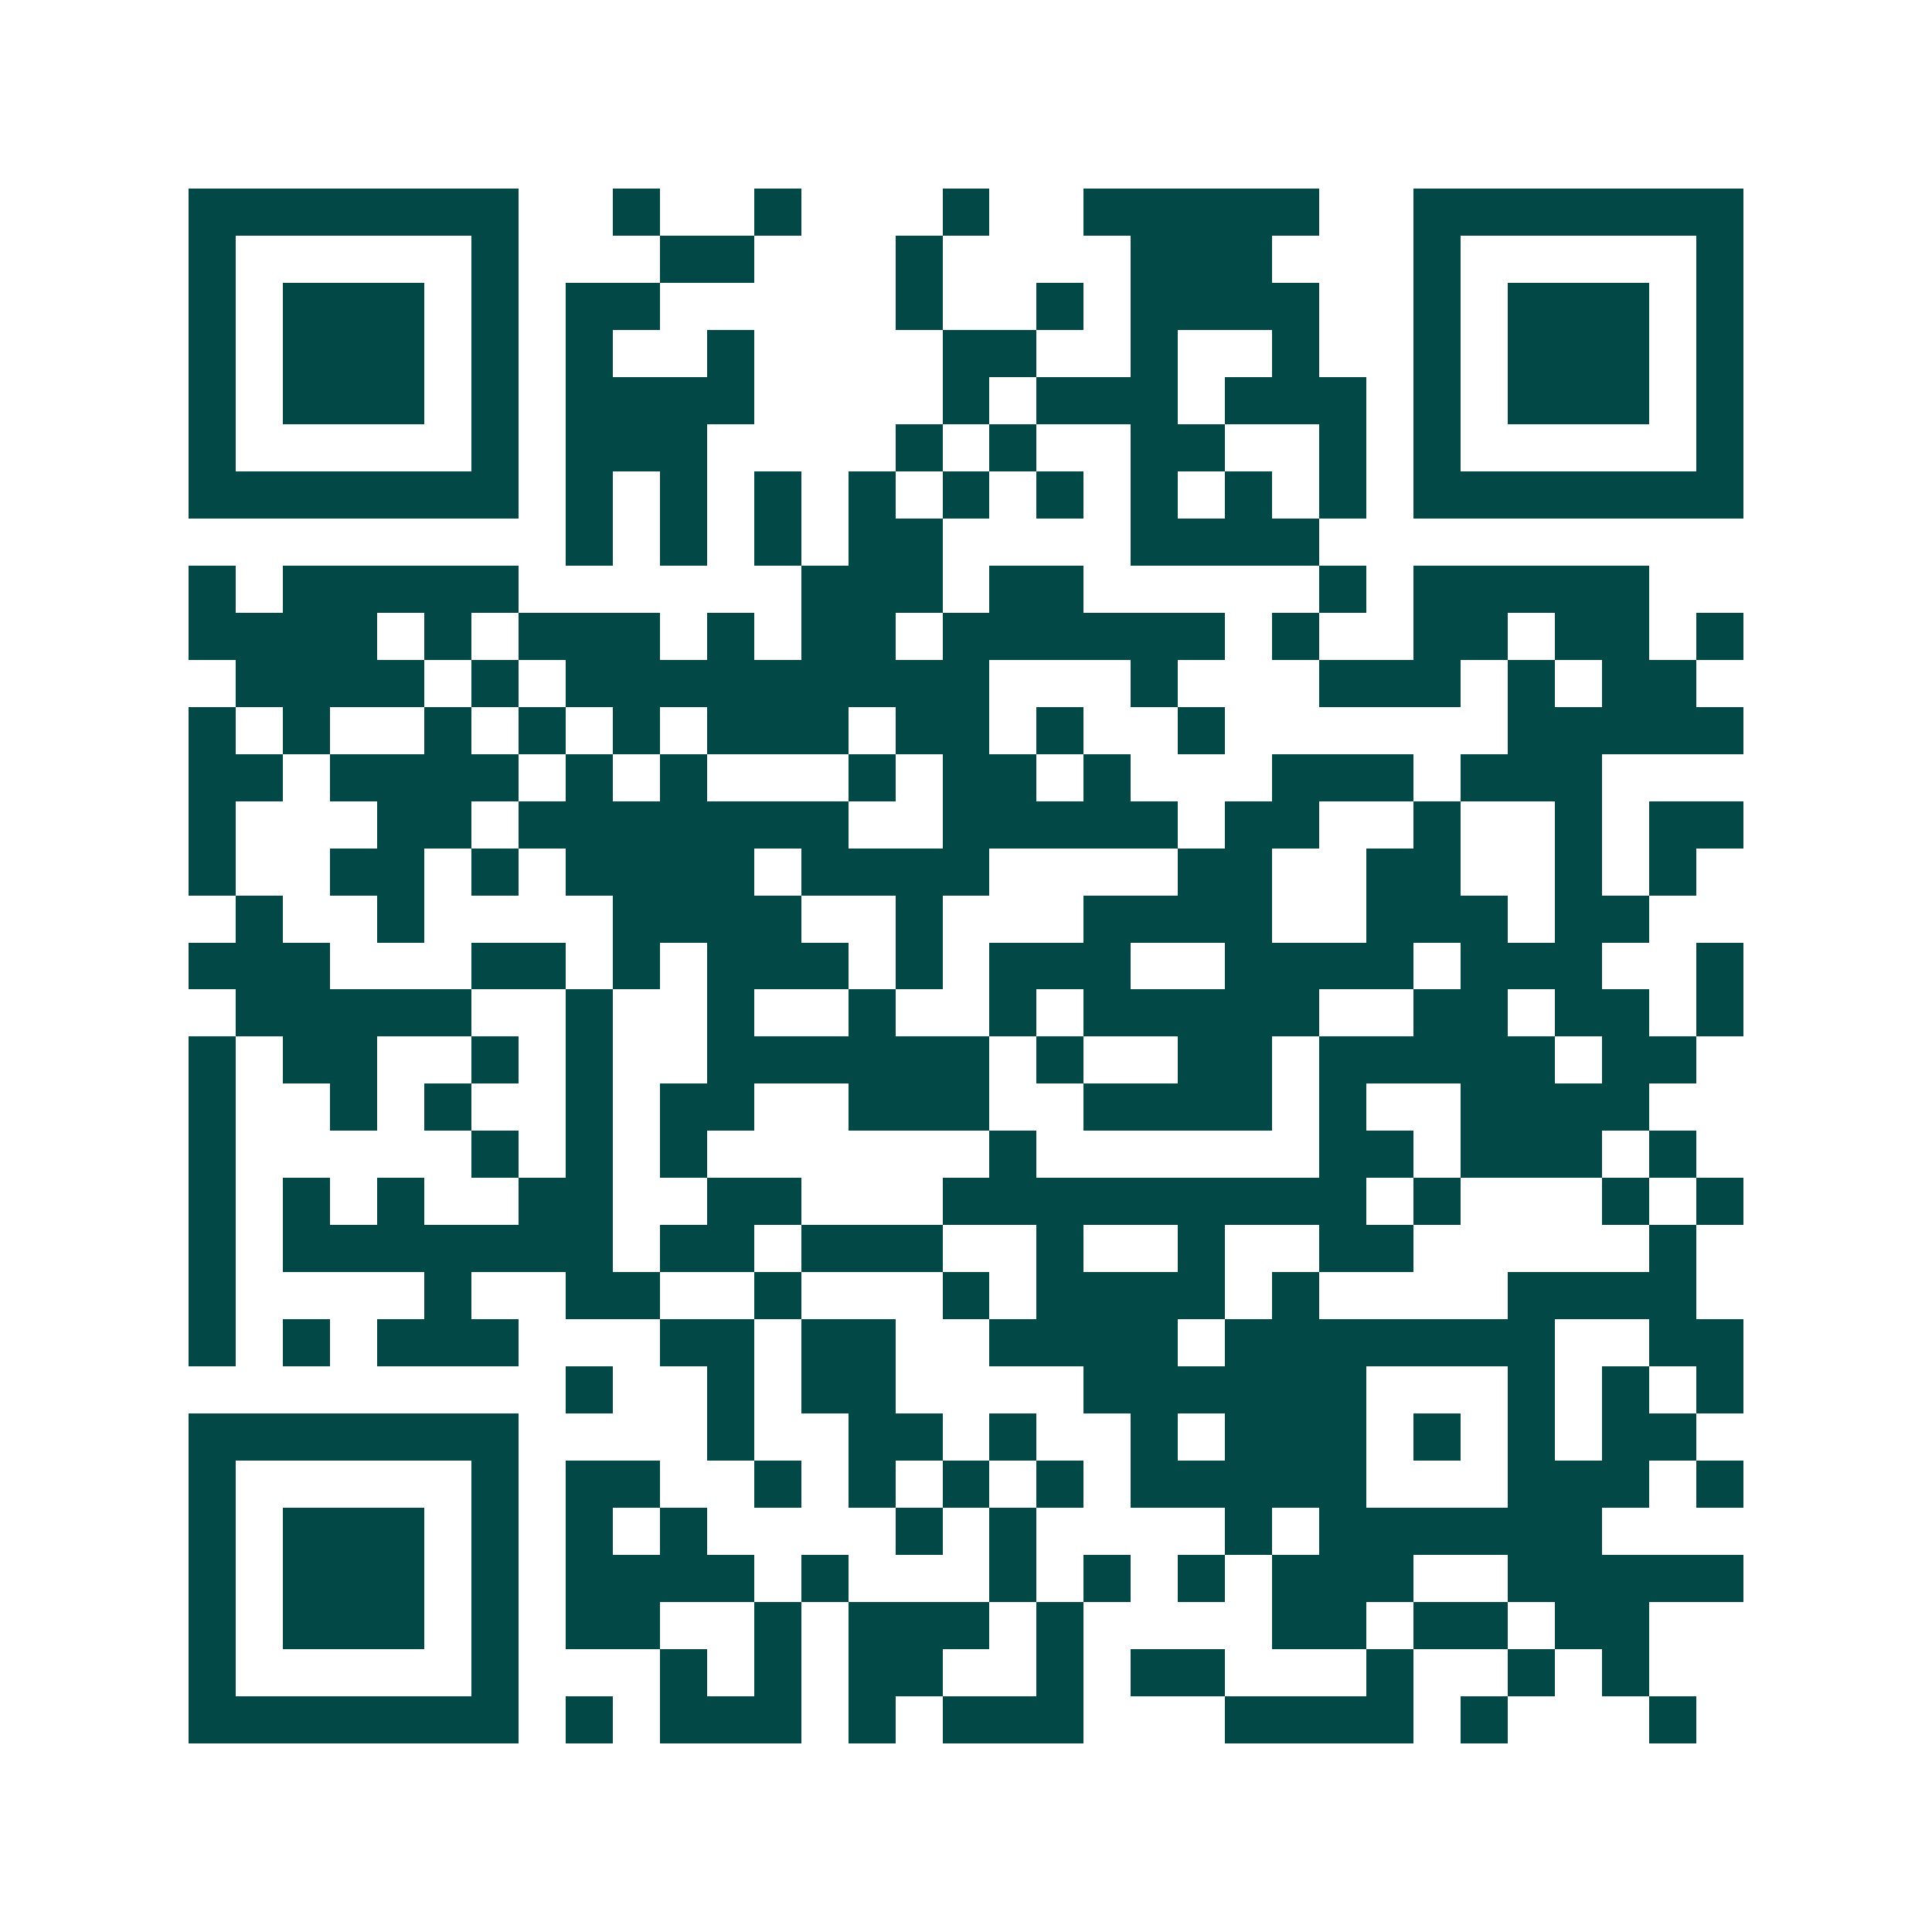 <svg xmlns="http://www.w3.org/2000/svg" width="200" height="200" viewBox="0 0 41 41" shape-rendering="crispEdges"><path fill="#ffffff" d="M0 0h41v41H0z"/><path stroke="#014847" d="M4 4.5h7m2 0h1m2 0h1m3 0h1m2 0h5m2 0h7M4 5.5h1m5 0h1m3 0h2m3 0h1m4 0h3m3 0h1m5 0h1M4 6.5h1m1 0h3m1 0h1m1 0h2m5 0h1m2 0h1m1 0h4m2 0h1m1 0h3m1 0h1M4 7.5h1m1 0h3m1 0h1m1 0h1m2 0h1m4 0h2m2 0h1m2 0h1m2 0h1m1 0h3m1 0h1M4 8.5h1m1 0h3m1 0h1m1 0h4m4 0h1m1 0h3m1 0h3m1 0h1m1 0h3m1 0h1M4 9.5h1m5 0h1m1 0h3m4 0h1m1 0h1m2 0h2m2 0h1m1 0h1m5 0h1M4 10.5h7m1 0h1m1 0h1m1 0h1m1 0h1m1 0h1m1 0h1m1 0h1m1 0h1m1 0h1m1 0h7M12 11.5h1m1 0h1m1 0h1m1 0h2m4 0h4M4 12.5h1m1 0h5m6 0h3m1 0h2m5 0h1m1 0h5M4 13.5h4m1 0h1m1 0h3m1 0h1m1 0h2m1 0h6m1 0h1m2 0h2m1 0h2m1 0h1M5 14.5h4m1 0h1m1 0h9m3 0h1m3 0h3m1 0h1m1 0h2M4 15.5h1m1 0h1m2 0h1m1 0h1m1 0h1m1 0h3m1 0h2m1 0h1m2 0h1m6 0h5M4 16.5h2m1 0h4m1 0h1m1 0h1m3 0h1m1 0h2m1 0h1m3 0h3m1 0h3M4 17.5h1m3 0h2m1 0h7m2 0h5m1 0h2m2 0h1m2 0h1m1 0h2M4 18.5h1m2 0h2m1 0h1m1 0h4m1 0h4m4 0h2m2 0h2m2 0h1m1 0h1M5 19.5h1m2 0h1m4 0h4m2 0h1m3 0h4m2 0h3m1 0h2M4 20.5h3m3 0h2m1 0h1m1 0h3m1 0h1m1 0h3m2 0h4m1 0h3m2 0h1M5 21.5h5m2 0h1m2 0h1m2 0h1m2 0h1m1 0h5m2 0h2m1 0h2m1 0h1M4 22.5h1m1 0h2m2 0h1m1 0h1m2 0h6m1 0h1m2 0h2m1 0h5m1 0h2M4 23.5h1m2 0h1m1 0h1m2 0h1m1 0h2m2 0h3m2 0h4m1 0h1m2 0h4M4 24.5h1m5 0h1m1 0h1m1 0h1m6 0h1m6 0h2m1 0h3m1 0h1M4 25.5h1m1 0h1m1 0h1m2 0h2m2 0h2m3 0h9m1 0h1m3 0h1m1 0h1M4 26.5h1m1 0h7m1 0h2m1 0h3m2 0h1m2 0h1m2 0h2m5 0h1M4 27.5h1m4 0h1m2 0h2m2 0h1m3 0h1m1 0h4m1 0h1m4 0h4M4 28.5h1m1 0h1m1 0h3m3 0h2m1 0h2m2 0h4m1 0h7m2 0h2M12 29.5h1m2 0h1m1 0h2m4 0h6m3 0h1m1 0h1m1 0h1M4 30.5h7m4 0h1m2 0h2m1 0h1m2 0h1m1 0h3m1 0h1m1 0h1m1 0h2M4 31.5h1m5 0h1m1 0h2m2 0h1m1 0h1m1 0h1m1 0h1m1 0h5m3 0h3m1 0h1M4 32.5h1m1 0h3m1 0h1m1 0h1m1 0h1m4 0h1m1 0h1m4 0h1m1 0h6M4 33.5h1m1 0h3m1 0h1m1 0h4m1 0h1m3 0h1m1 0h1m1 0h1m1 0h3m2 0h5M4 34.5h1m1 0h3m1 0h1m1 0h2m2 0h1m1 0h3m1 0h1m4 0h2m1 0h2m1 0h2M4 35.5h1m5 0h1m3 0h1m1 0h1m1 0h2m2 0h1m1 0h2m3 0h1m2 0h1m1 0h1M4 36.5h7m1 0h1m1 0h3m1 0h1m1 0h3m3 0h4m1 0h1m3 0h1"/></svg>
